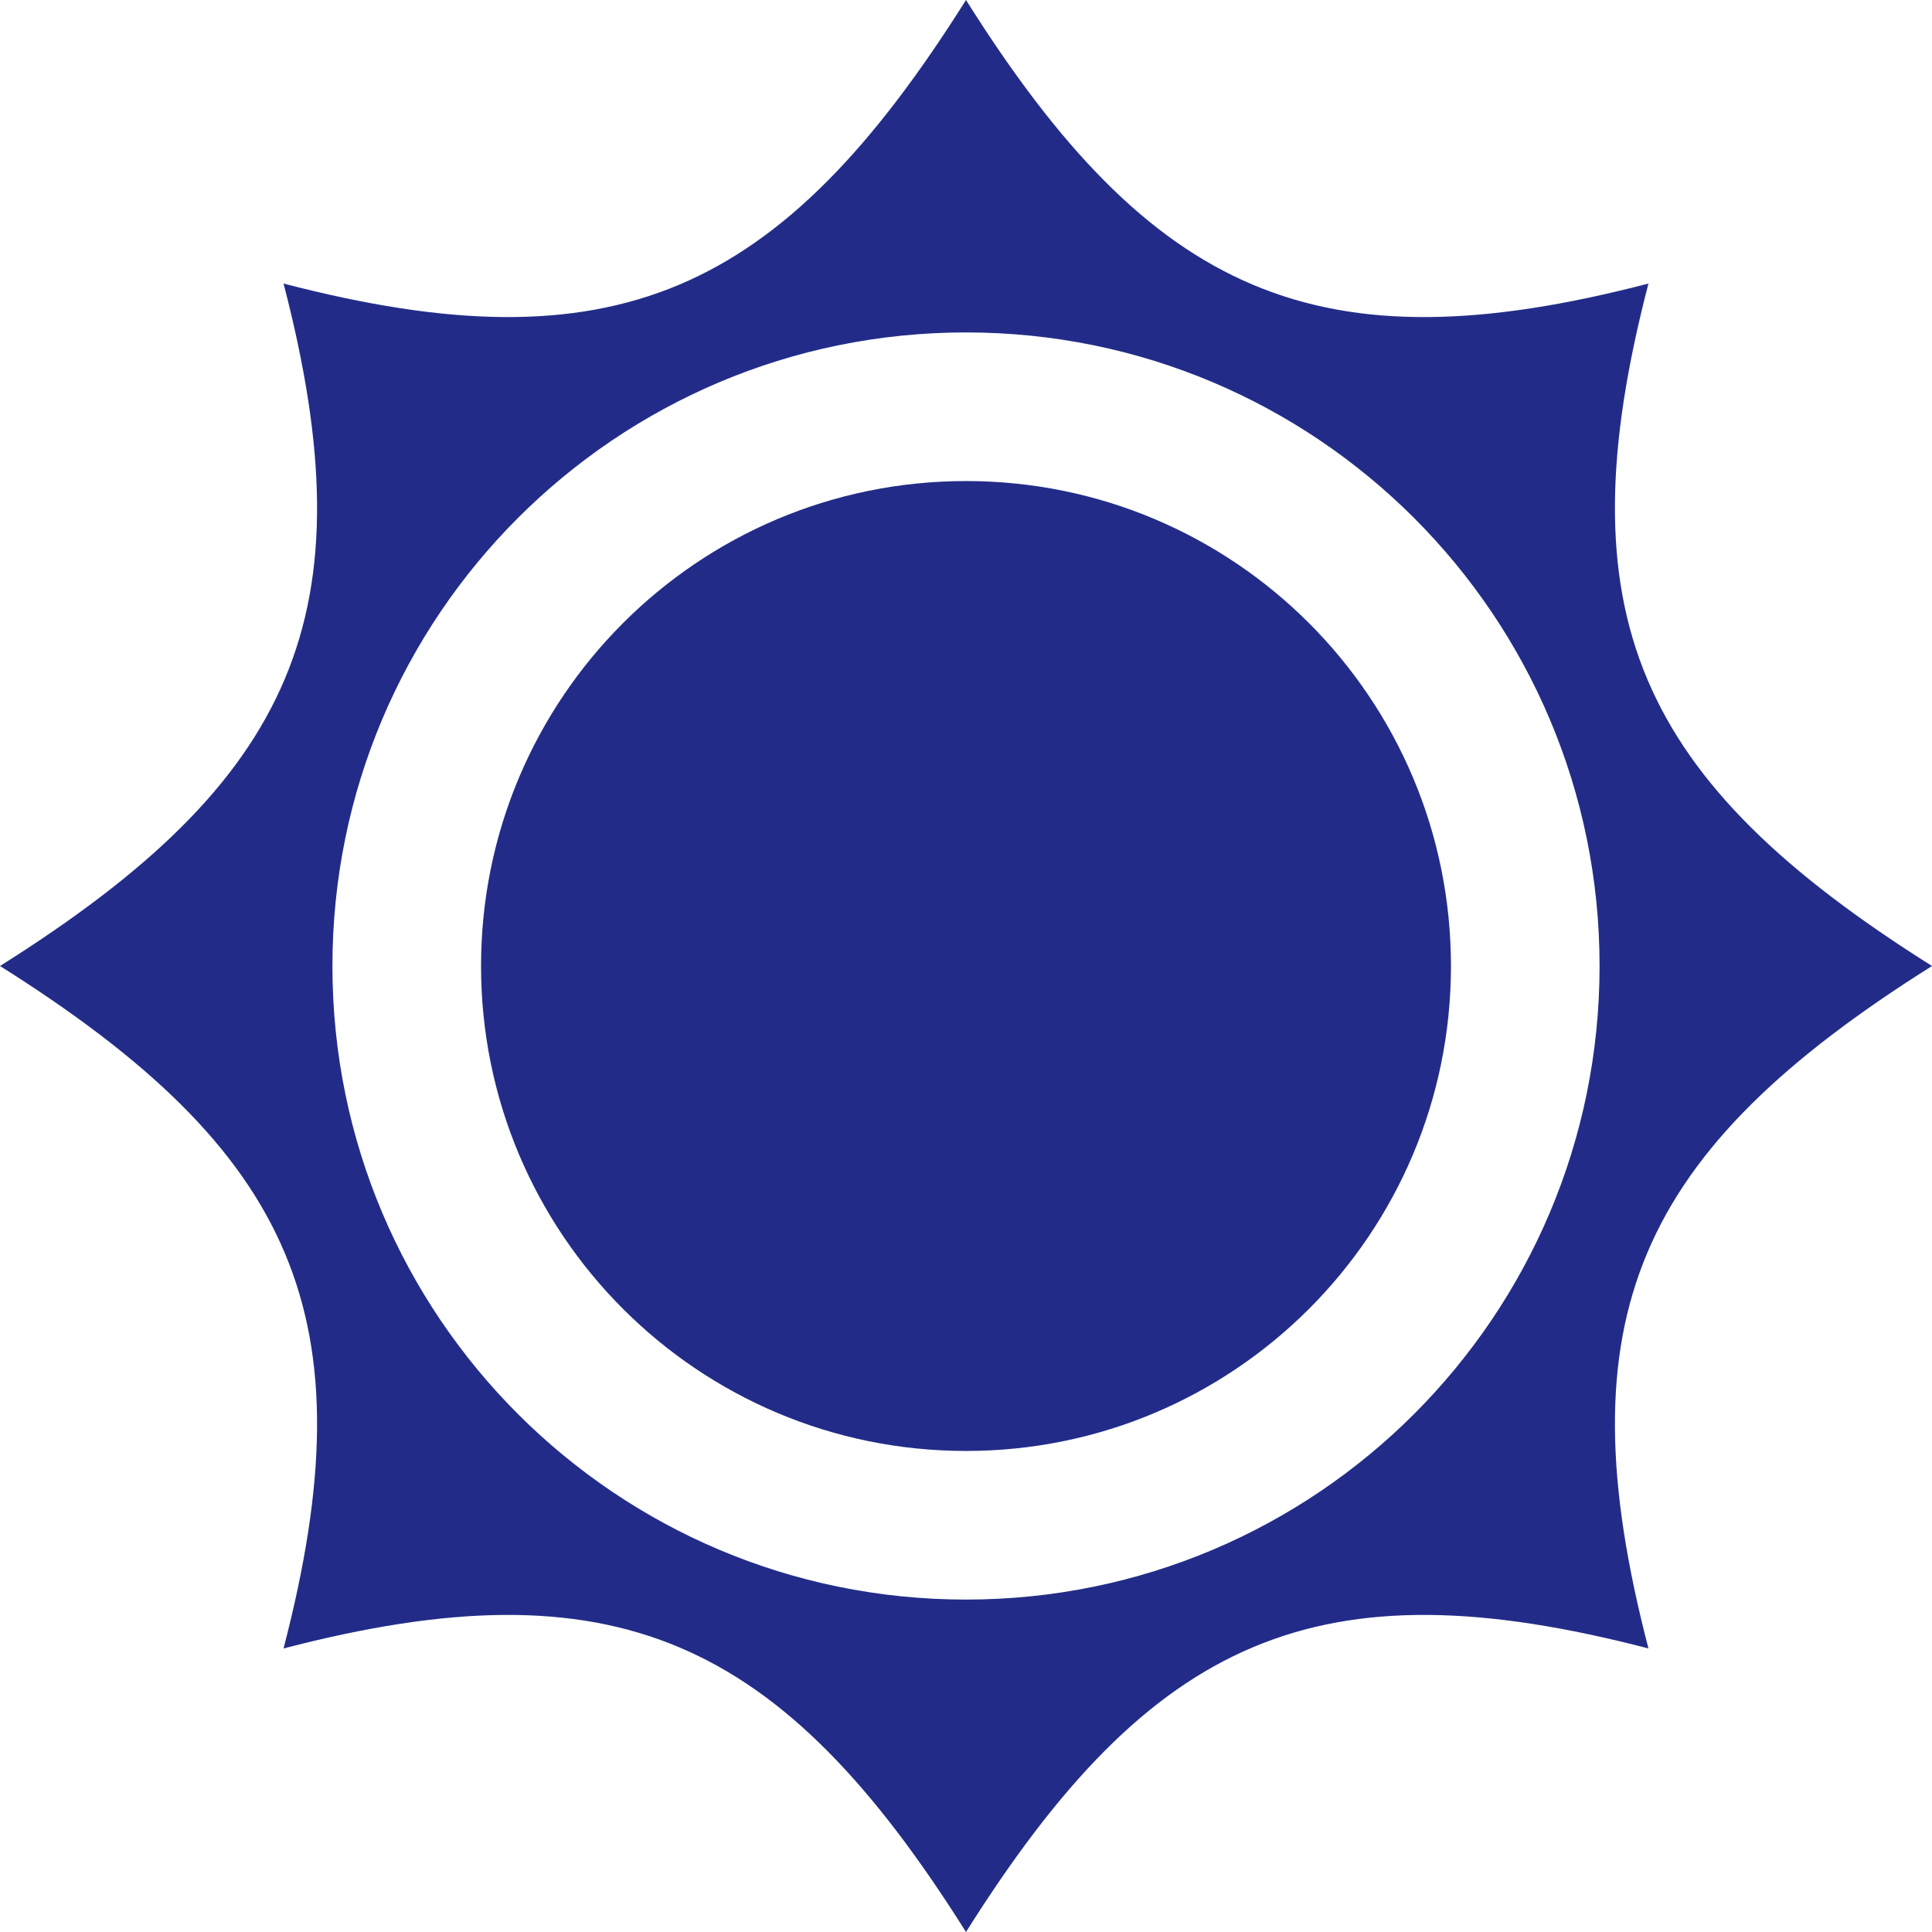 <?xml version="1.0" encoding="UTF-8"?>
<svg id="_レイヤー_2" data-name="レイヤー 2" xmlns="http://www.w3.org/2000/svg" viewBox="0 0 9.88 9.88">
  <defs>
    <style>
      .cls-1 {
        fill: #222c88;
      }
    </style>
  </defs>
  <g id="_レイヤー_1-2" data-name="レイヤー 1">
    <g>
      <path class="cls-1" d="M4.94,2.46c-1.37,0-2.48,1.11-2.48,2.48s1.11,2.48,2.48,2.48,2.48-1.11,2.48-2.48-1.11-2.48-2.48-2.48Z"/>
      <path class="cls-1" d="M9.88,4.94c-1.51-.95-1.89-1.8-1.45-3.49-1.69.44-2.54.06-3.49-1.45-.95,1.51-1.8,1.89-3.49,1.45.44,1.69.06,2.54-1.45,3.49,1.51.95,1.89,1.8,1.45,3.49,1.69-.44,2.54-.06,3.49,1.45.95-1.51,1.8-1.89,3.49-1.45-.44-1.69-.06-2.54,1.45-3.49ZM4.94,8.18c-1.79,0-3.24-1.45-3.24-3.24s1.45-3.24,3.24-3.24,3.24,1.45,3.24,3.24c0,1.79-1.45,3.24-3.24,3.24Z"/>
    </g>
  </g>
</svg>